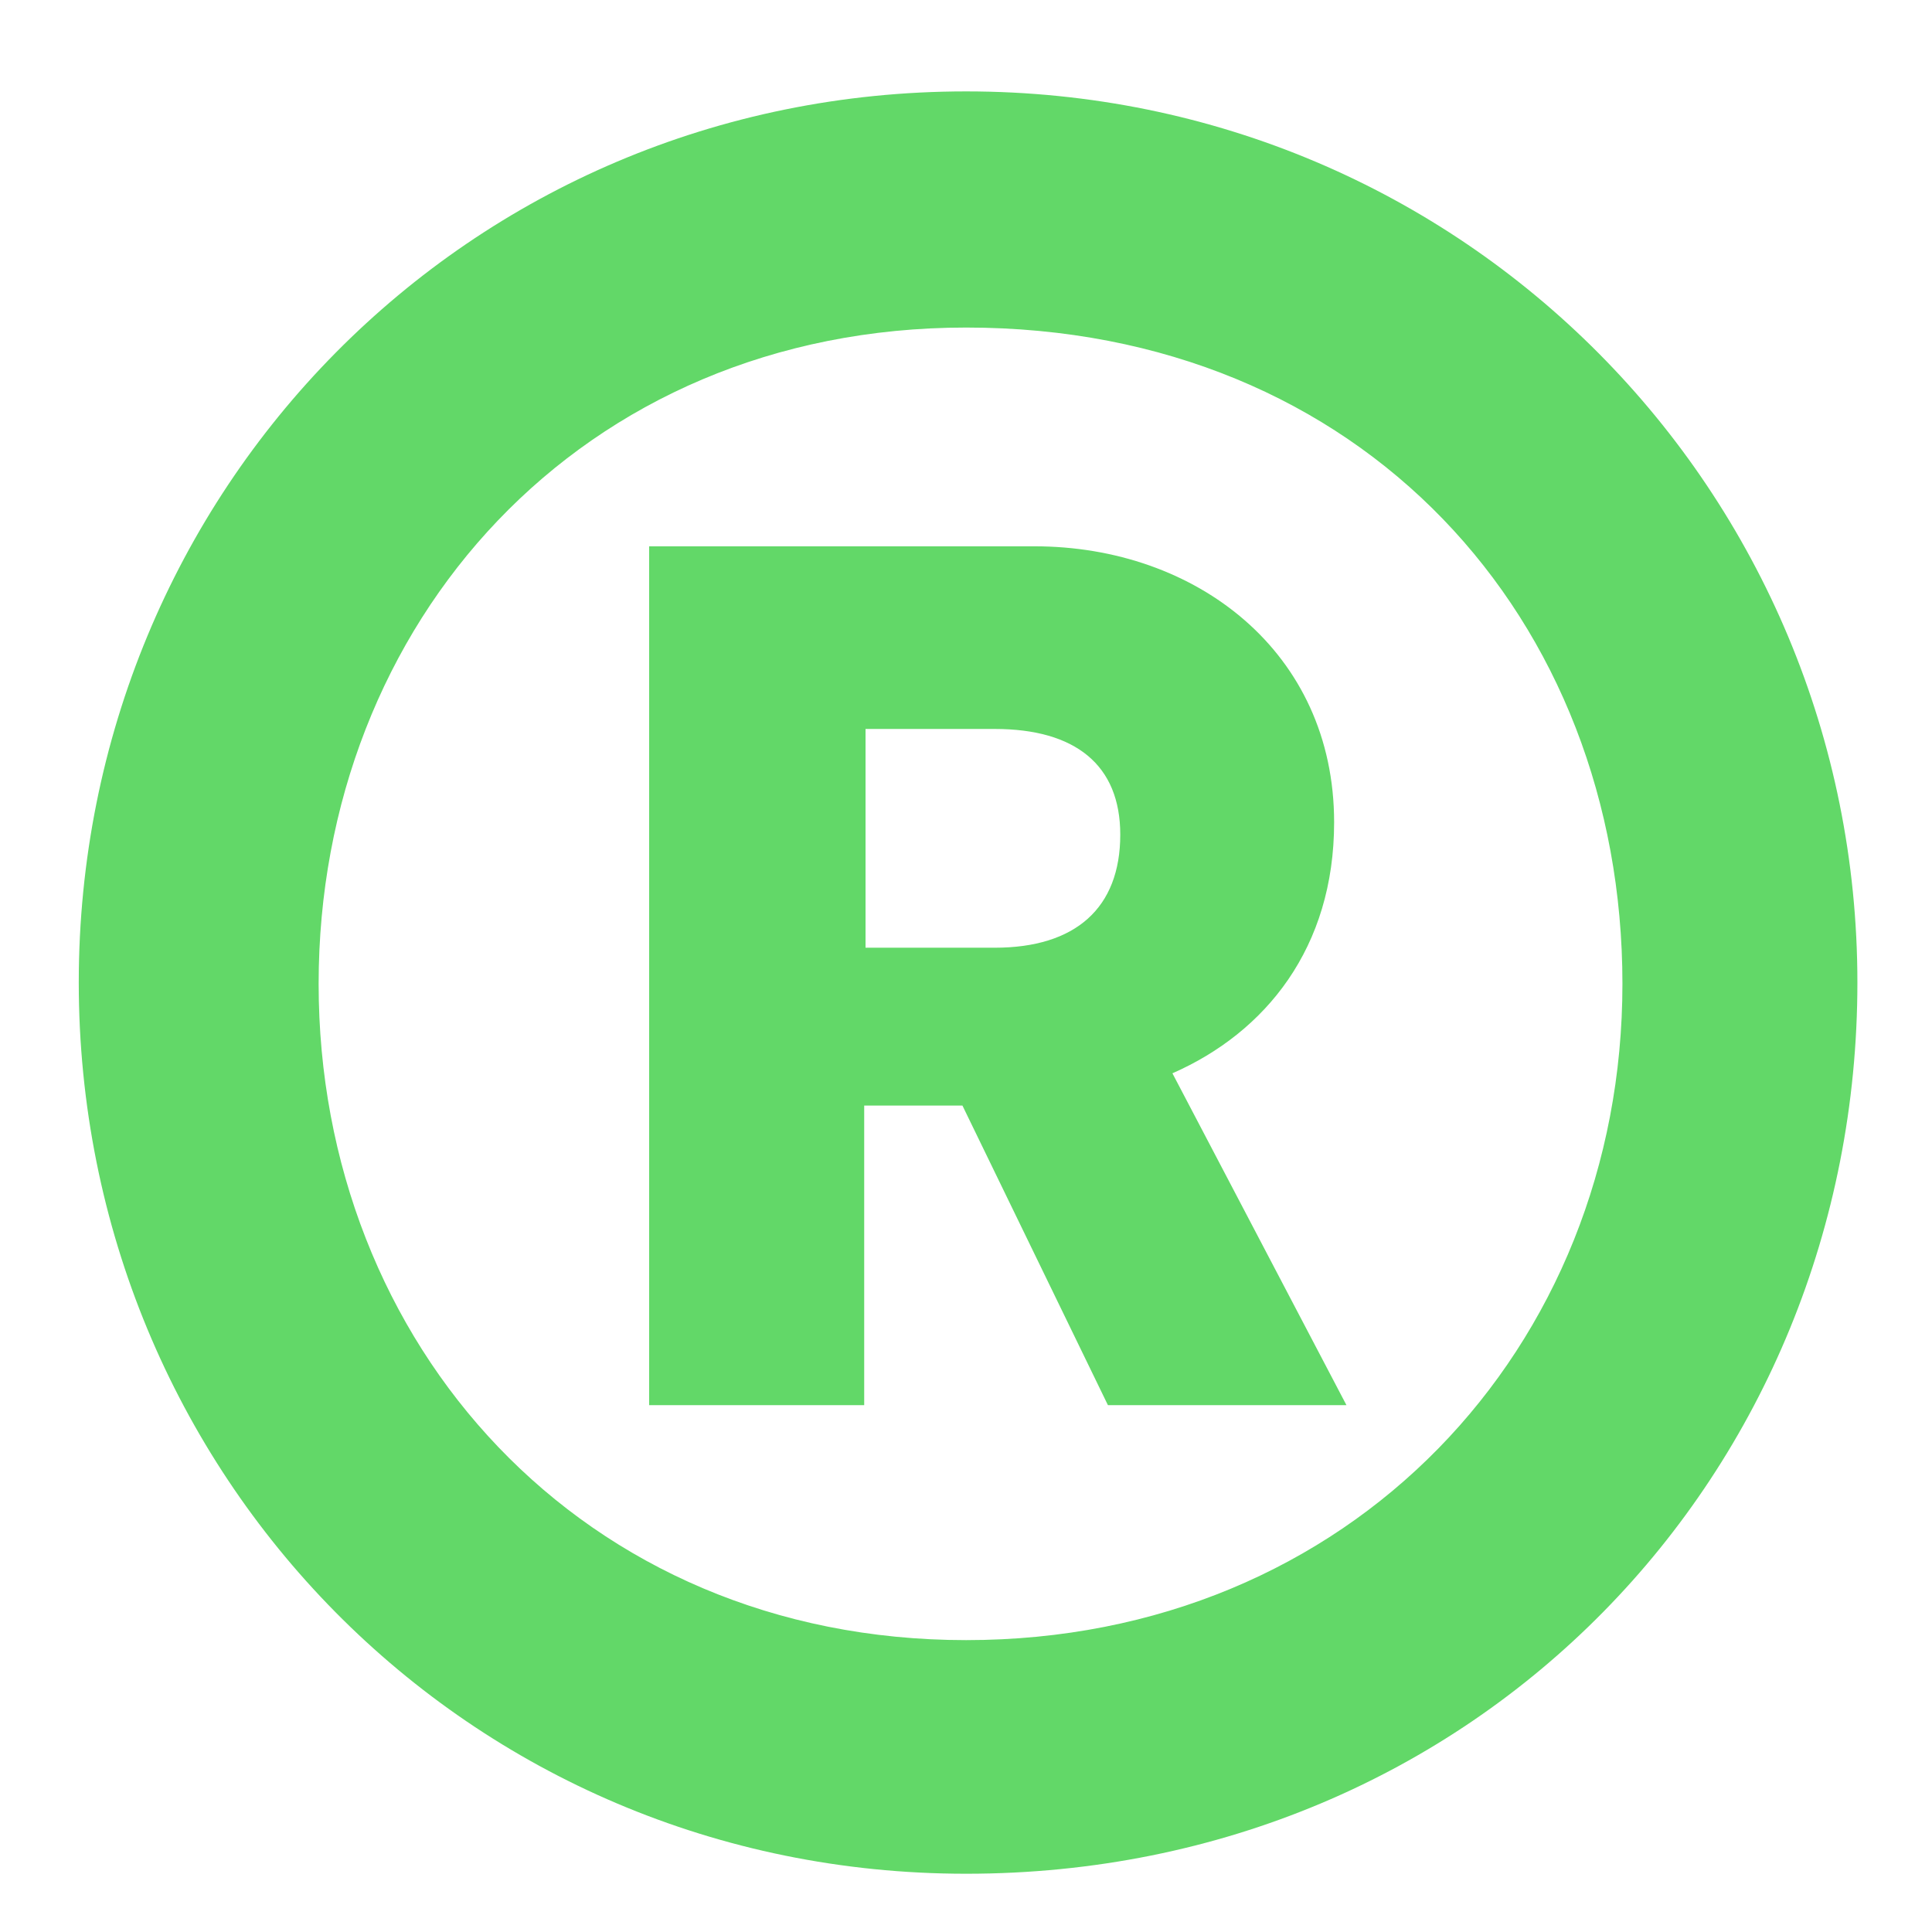<svg width="13" height="13" viewBox="0 0 13 13" fill="none" xmlns="http://www.w3.org/2000/svg">
<path d="M6.501 12.608C3.147 12.608 0.53 9.915 0.53 6.611C0.53 3.308 3.147 0.615 6.501 0.615C9.855 0.615 12.498 3.316 12.498 6.611C12.498 9.907 9.939 12.608 6.501 12.608ZM6.501 2.204C3.908 2.204 2.144 4.194 2.144 6.62C2.144 9.045 3.917 11.036 6.501 11.036C9.085 11.036 10.917 9.07 10.917 6.62C10.917 4.169 9.169 2.204 6.501 2.204ZM6.476 7.439L7.455 9.455H9.06L7.889 7.222C8.517 6.946 8.977 6.377 8.977 5.533C8.977 4.387 8.048 3.676 6.961 3.676H4.368V9.455H5.815V7.439H6.468H6.476ZM7.538 5.616C7.538 6.11 7.237 6.377 6.693 6.377H5.824V4.905H6.693C7.237 4.905 7.538 5.148 7.538 5.616Z" fill="#62D868"/>
</svg>
